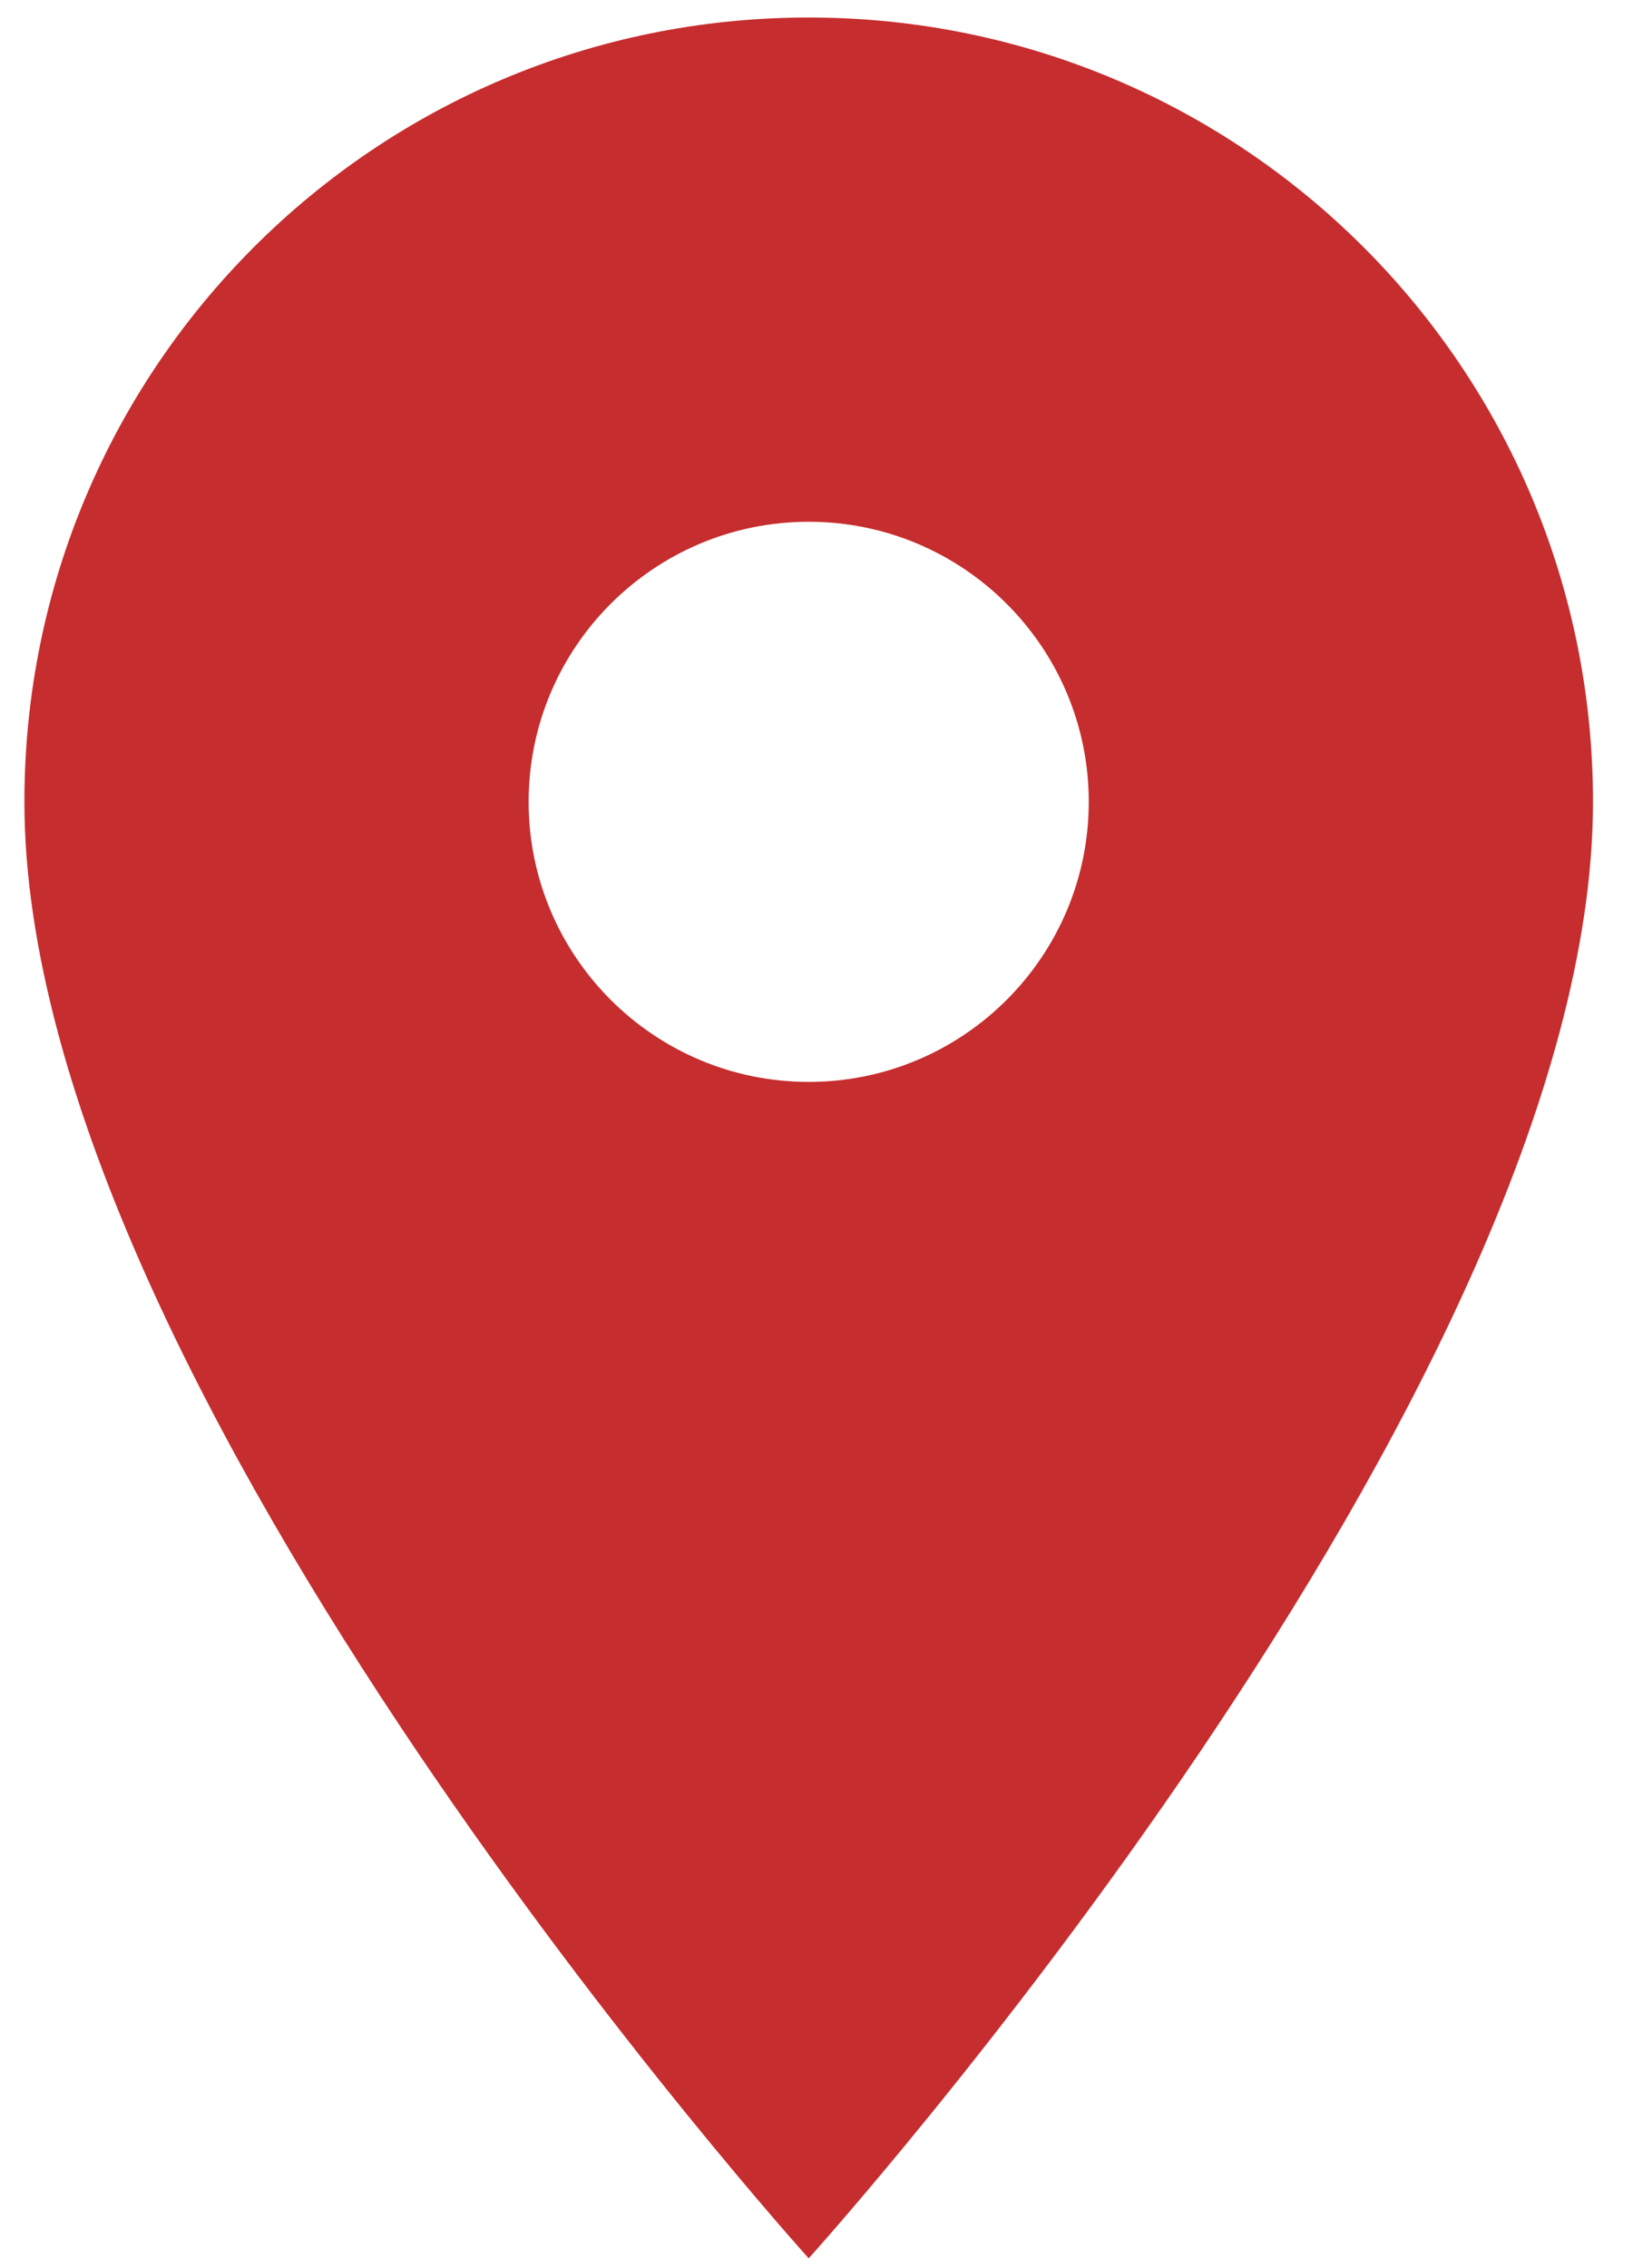 <?xml version="1.0" encoding="UTF-8" standalone="no"?>
<svg
   xmlns:dc="http://purl.org/dc/elements/1.1/"
   xmlns:cc="http://creativecommons.org/ns#"
   xmlns:rdf="http://www.w3.org/1999/02/22-rdf-syntax-ns#"
   xmlns:svg="http://www.w3.org/2000/svg"
   xmlns="http://www.w3.org/2000/svg"
   style="fill:#000000"
   id="svg3715"
   version="1.1"
   width="18"
   viewBox="0 0 18 25"
   height="25">
  <defs
     id="defs3719" />
  <path
     style="fill:#c62d2e;fill-opacity:1;stroke-width:1.235"
     id="path3711"
     d="m 8.914,0.193 c -4.779,0 -8.645,3.865 -8.645,8.645 0,6.484 8.645,16.054 8.645,16.054 0,0 8.645,-9.571 8.645,-16.054 0,-4.779 -3.865,-8.645 -8.645,-8.645 z m 0,11.732 c -1.704,0 -3.087,-1.383 -3.087,-3.087 0,-1.704 1.383,-3.087 3.087,-3.087 1.704,0 3.087,1.383 3.087,3.087 0,1.704 -1.383,3.087 -3.087,3.087 z" />
  <path
     style="fill:none"
     id="path3713"
     d="M 0,1 H 24 V 25 H 0 Z" />
</svg>
